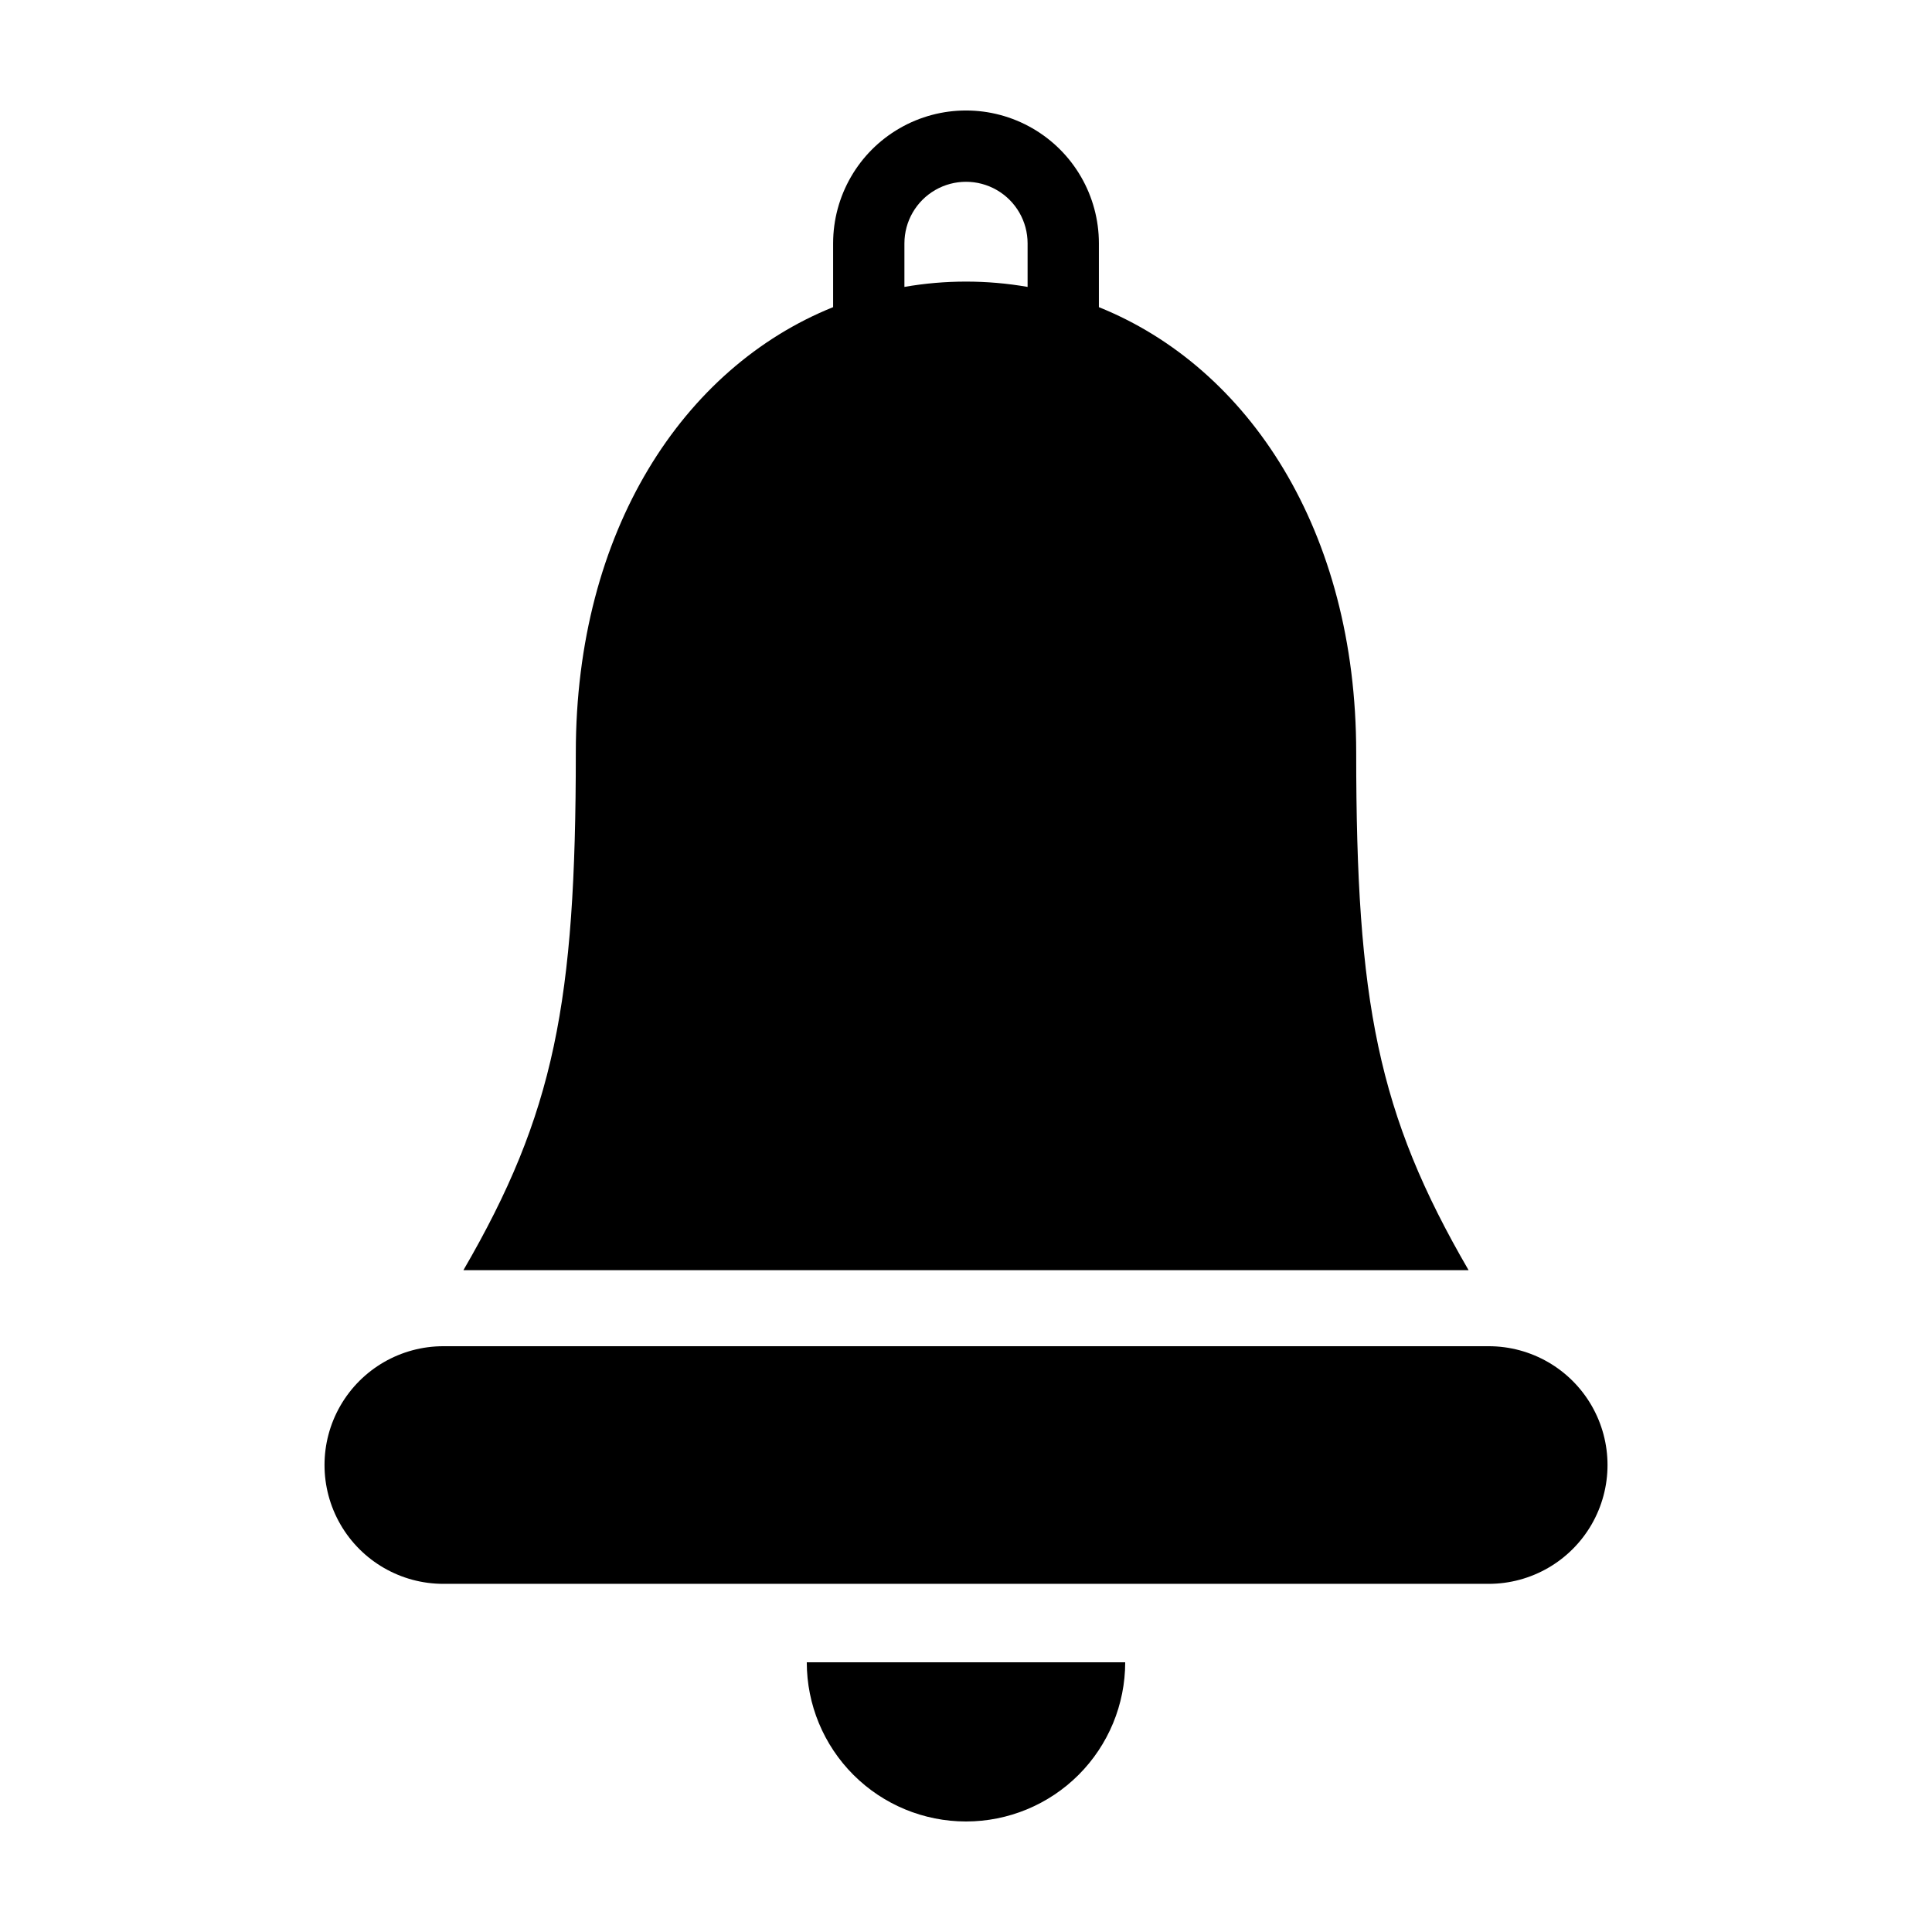 <?xml version="1.0" encoding="UTF-8"?>
<!-- Uploaded to: SVG Repo, www.svgrepo.com, Generator: SVG Repo Mixer Tools -->
<svg fill="#000000" width="800px" height="800px" version="1.1" viewBox="144 144 512 512" xmlns="http://www.w3.org/2000/svg">
 <g>
  <path d="m400 626.71c11.188 0 21.922-4.445 29.836-12.355 7.91-7.914 12.355-18.645 12.355-29.836h-84.387c0 11.191 4.445 21.922 12.359 29.836 7.91 7.91 18.645 12.355 29.836 12.355z"/>
  <path d="m538.52 500.76h-277.03c-11.25 0-21.645 6-27.27 15.742-5.625 9.742-5.625 21.746 0 31.488 5.625 9.742 16.02 15.746 27.27 15.746h277.03c11.25 0 21.645-6.004 27.27-15.746 5.625-9.742 5.625-21.746 0-31.488-5.625-9.742-16.02-15.742-27.27-15.742z"/>
  <path d="m533.19 480.61c-24.086-41.457-29.785-70.953-29.785-137.16 0-58.762-28.441-102.05-68.188-118.05v-16.902c0-12.582-6.711-24.207-17.609-30.496-10.895-6.293-24.32-6.293-35.215 0-10.895 6.289-17.609 17.914-17.609 30.496v16.898c-39.746 16-68.188 59.285-68.188 118.05 0 66.207-5.699 95.703-29.785 137.16zm-149.51-272.11c0-5.832 3.109-11.219 8.16-14.137 5.051-2.914 11.273-2.914 16.324 0 5.051 2.918 8.16 8.305 8.16 14.137v11.535c-10.801-1.879-21.844-1.879-32.645 0z"/>
 </g>
</svg>